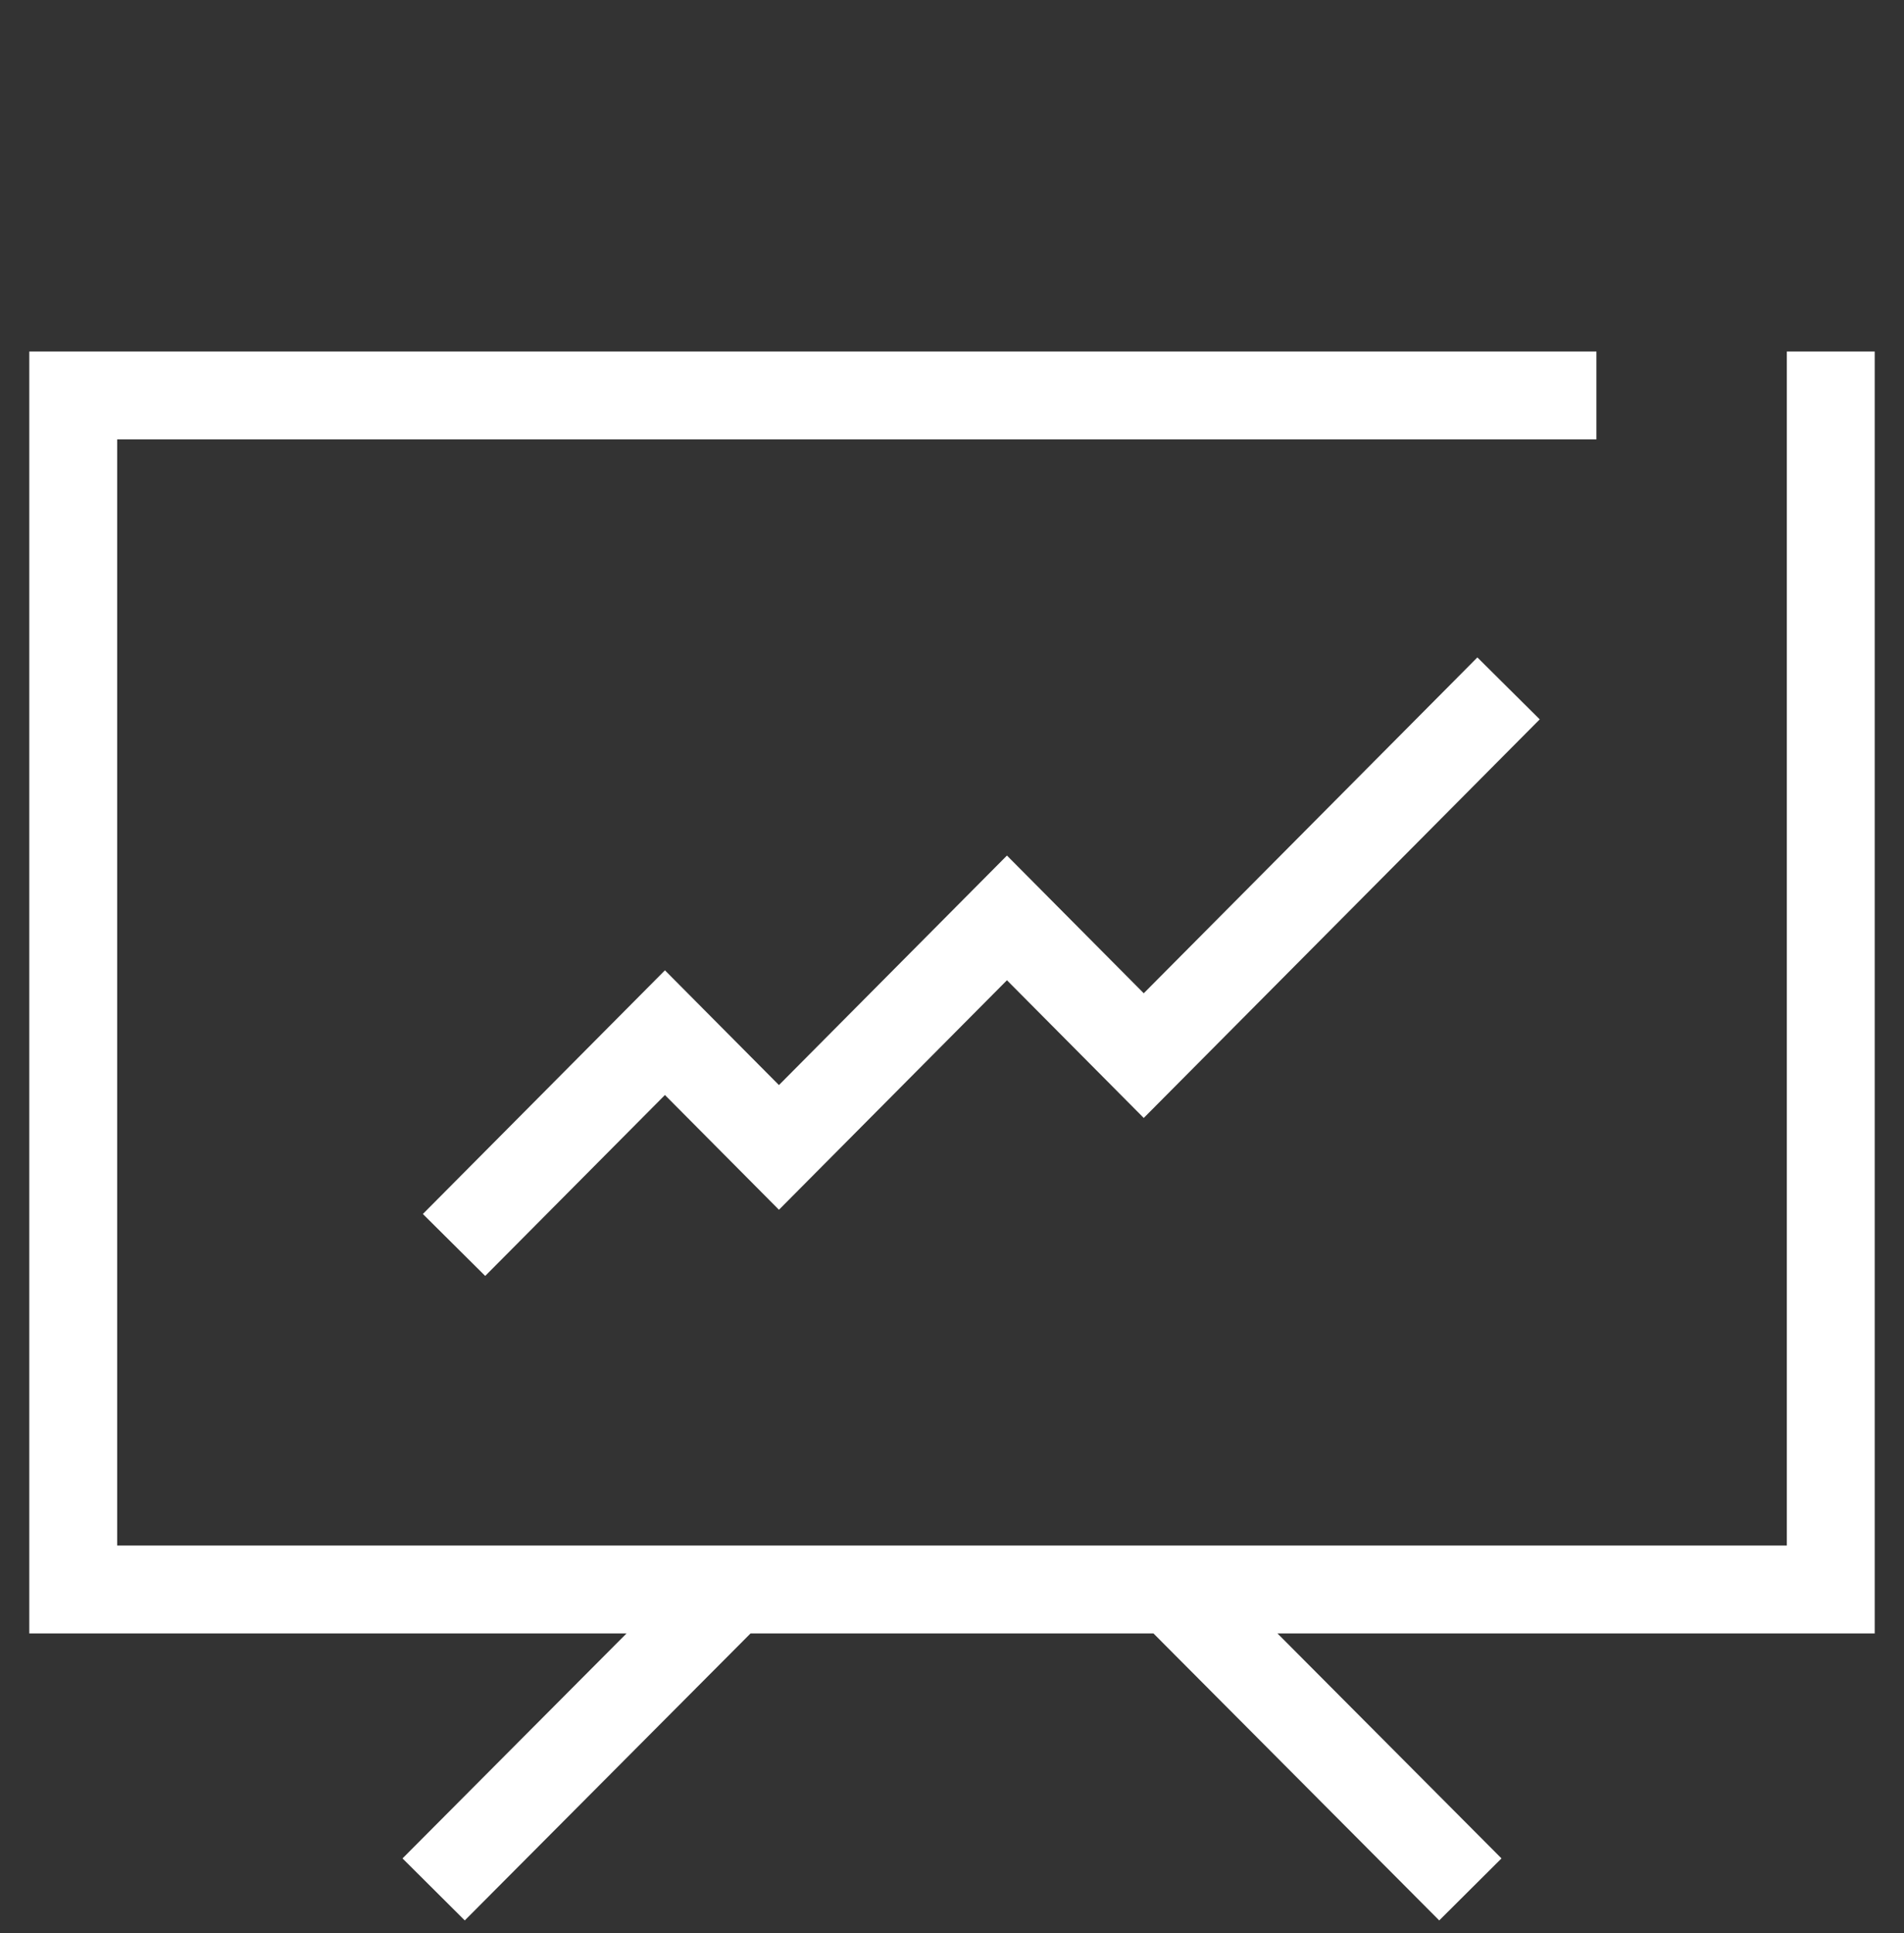 <svg width="65" height="66" viewBox="0 0 65 66" fill="none" xmlns="http://www.w3.org/2000/svg">
<rect x="0" y="0" width="65" height="66" fill="#333333" stroke="none"/>
<path d="M62.5 12V54.261H47.5H40M25 54.261H17.5H2.5V13.5H54.5M25 54.261H32.5H40M25 54.261L14.804 64.5M40 54.261L50.196 64.5" stroke="white" stroke-width="3"/>
<path d="M15.5 42.5L22.7 35.253L26.592 39.17L34.376 31.335L39.046 36.036L51.5 23.5" stroke="white" stroke-width="3"/>
</svg>
